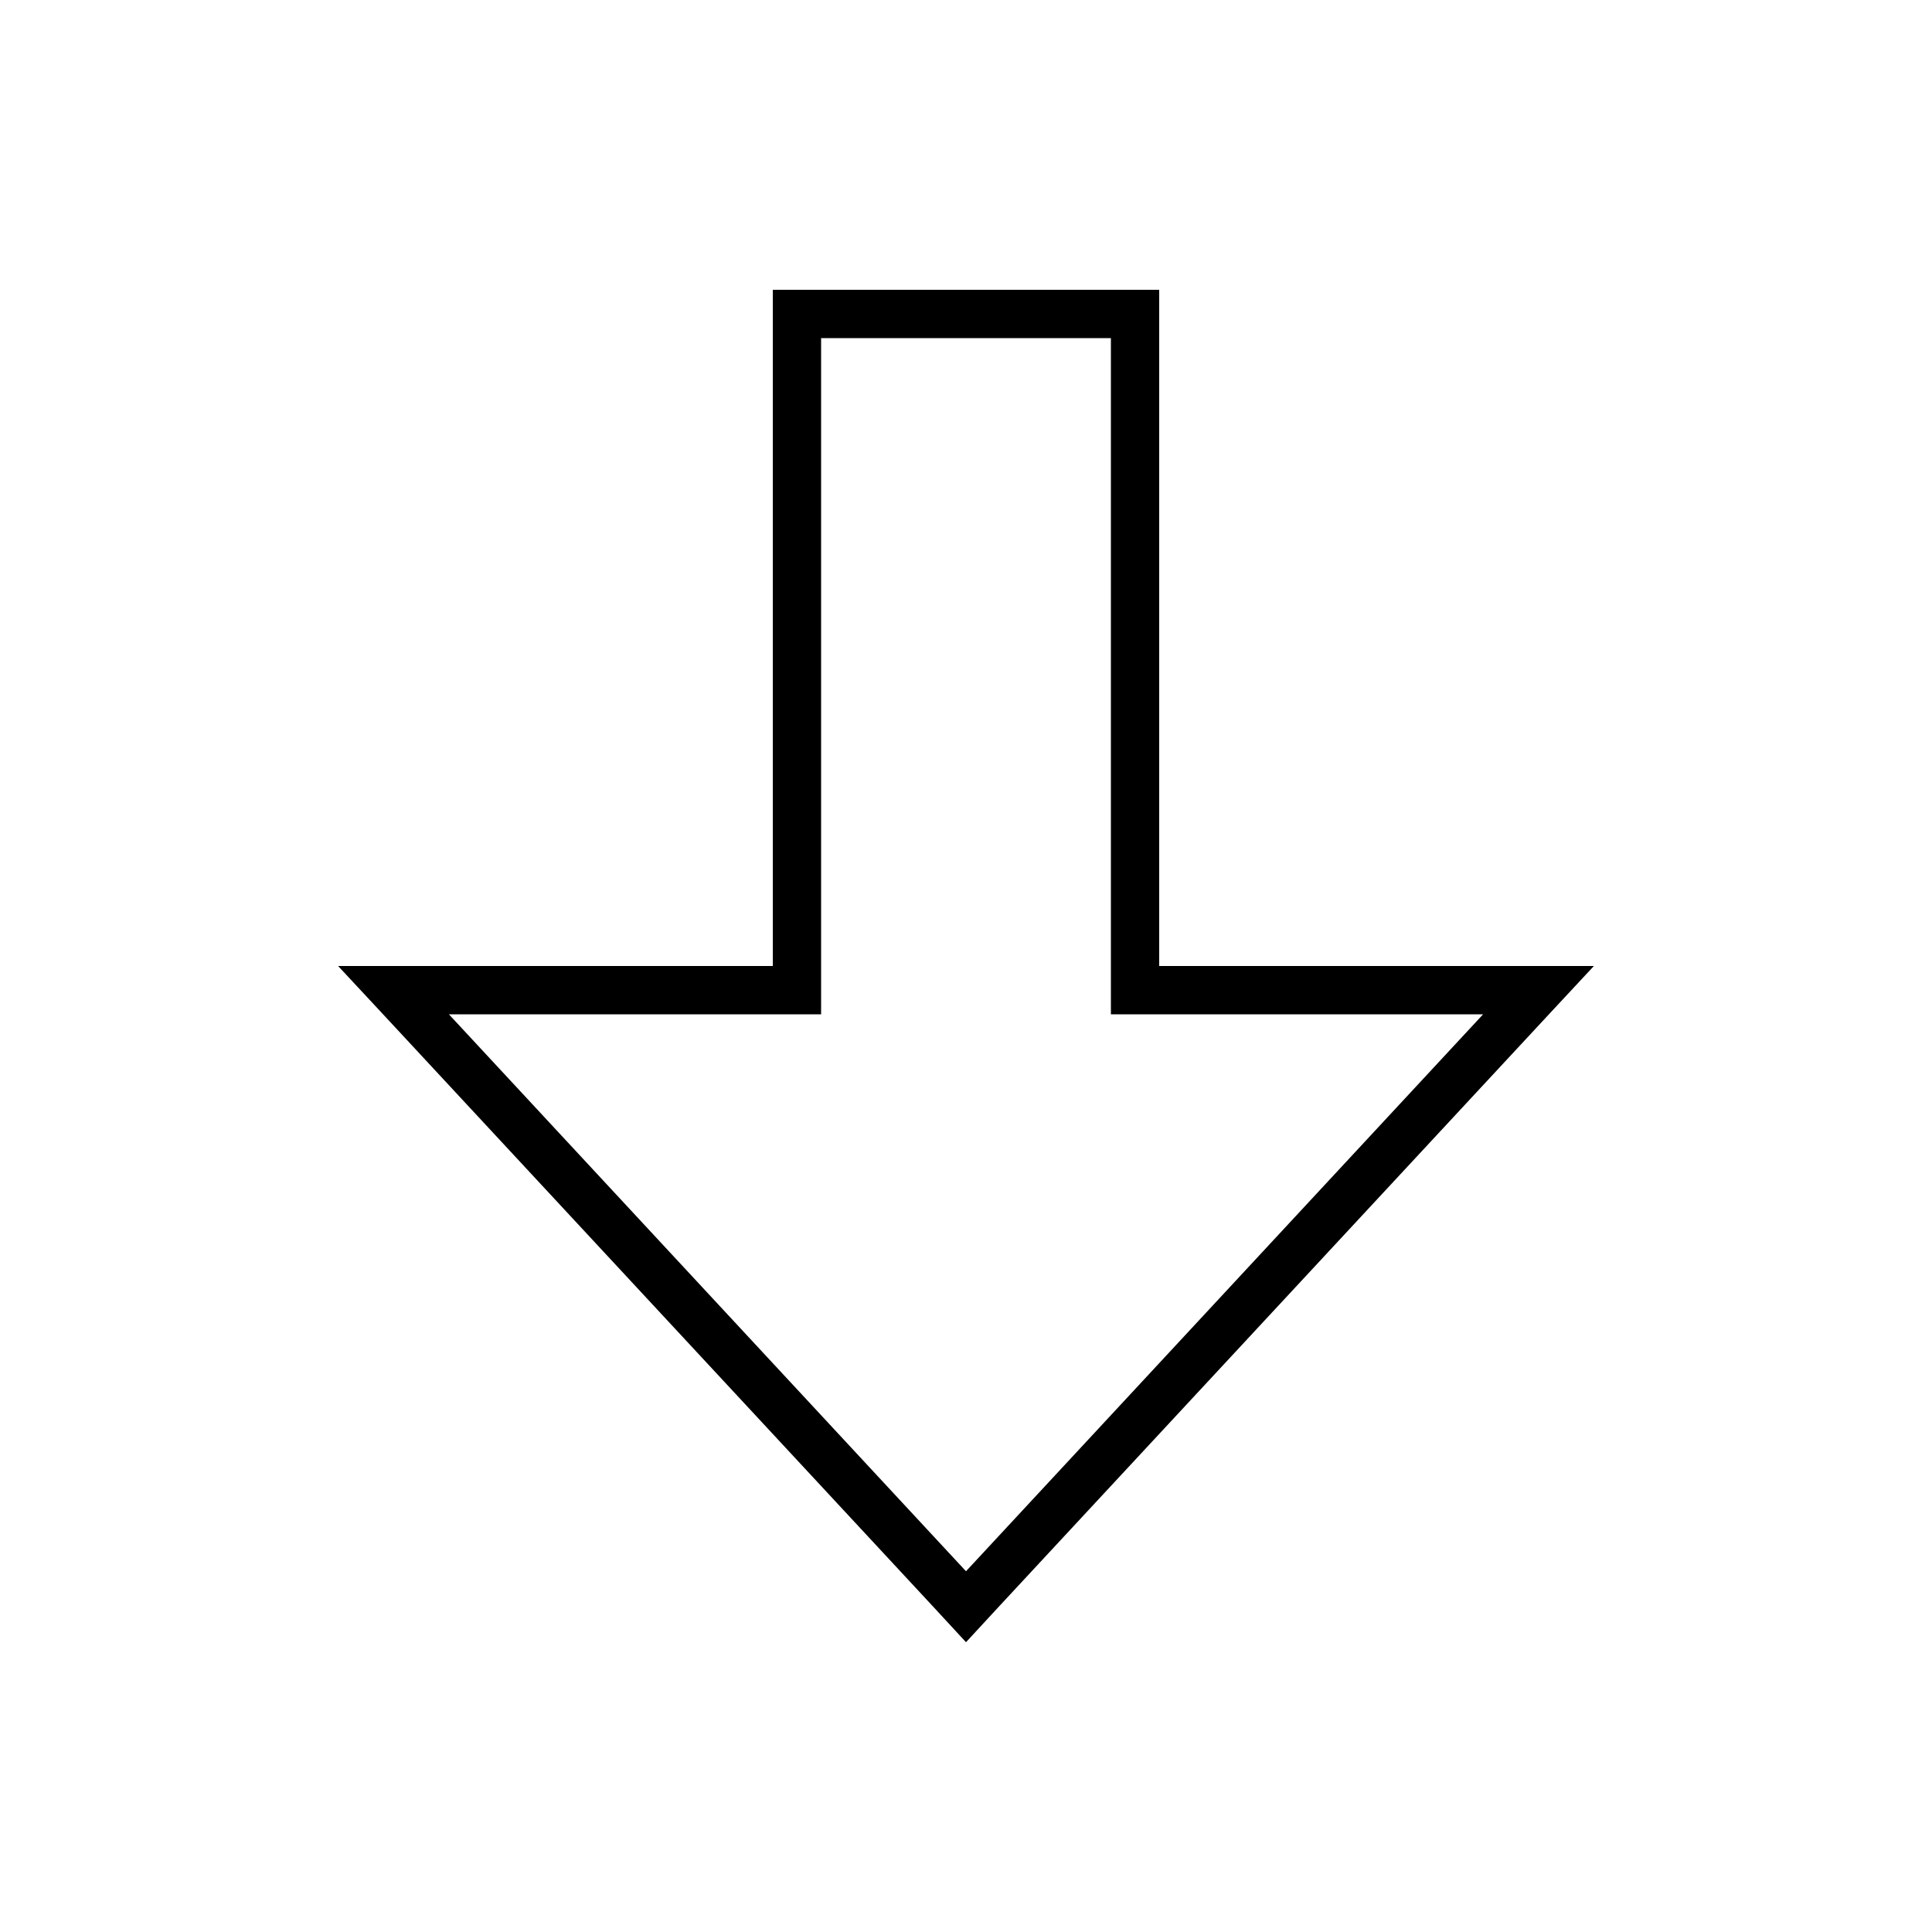<svg xmlns="http://www.w3.org/2000/svg" viewBox="0 0 640 640"><!--! Font Awesome Pro 7.1.0 by @fontawesome - https://fontawesome.com License - https://fontawesome.com/license (Commercial License) Copyright 2025 Fonticons, Inc. --><path fill="currentColor" d="M240 320L256 320L256 96L384 96L384 320L528 320L513.1 336L330.9 532.2L320 544L309.1 532.2L126.9 336L112 320L240 320zM148.7 336L320 520.5L491.3 336L368 336L368 112L272 112L272 336L148.7 336z"/></svg>